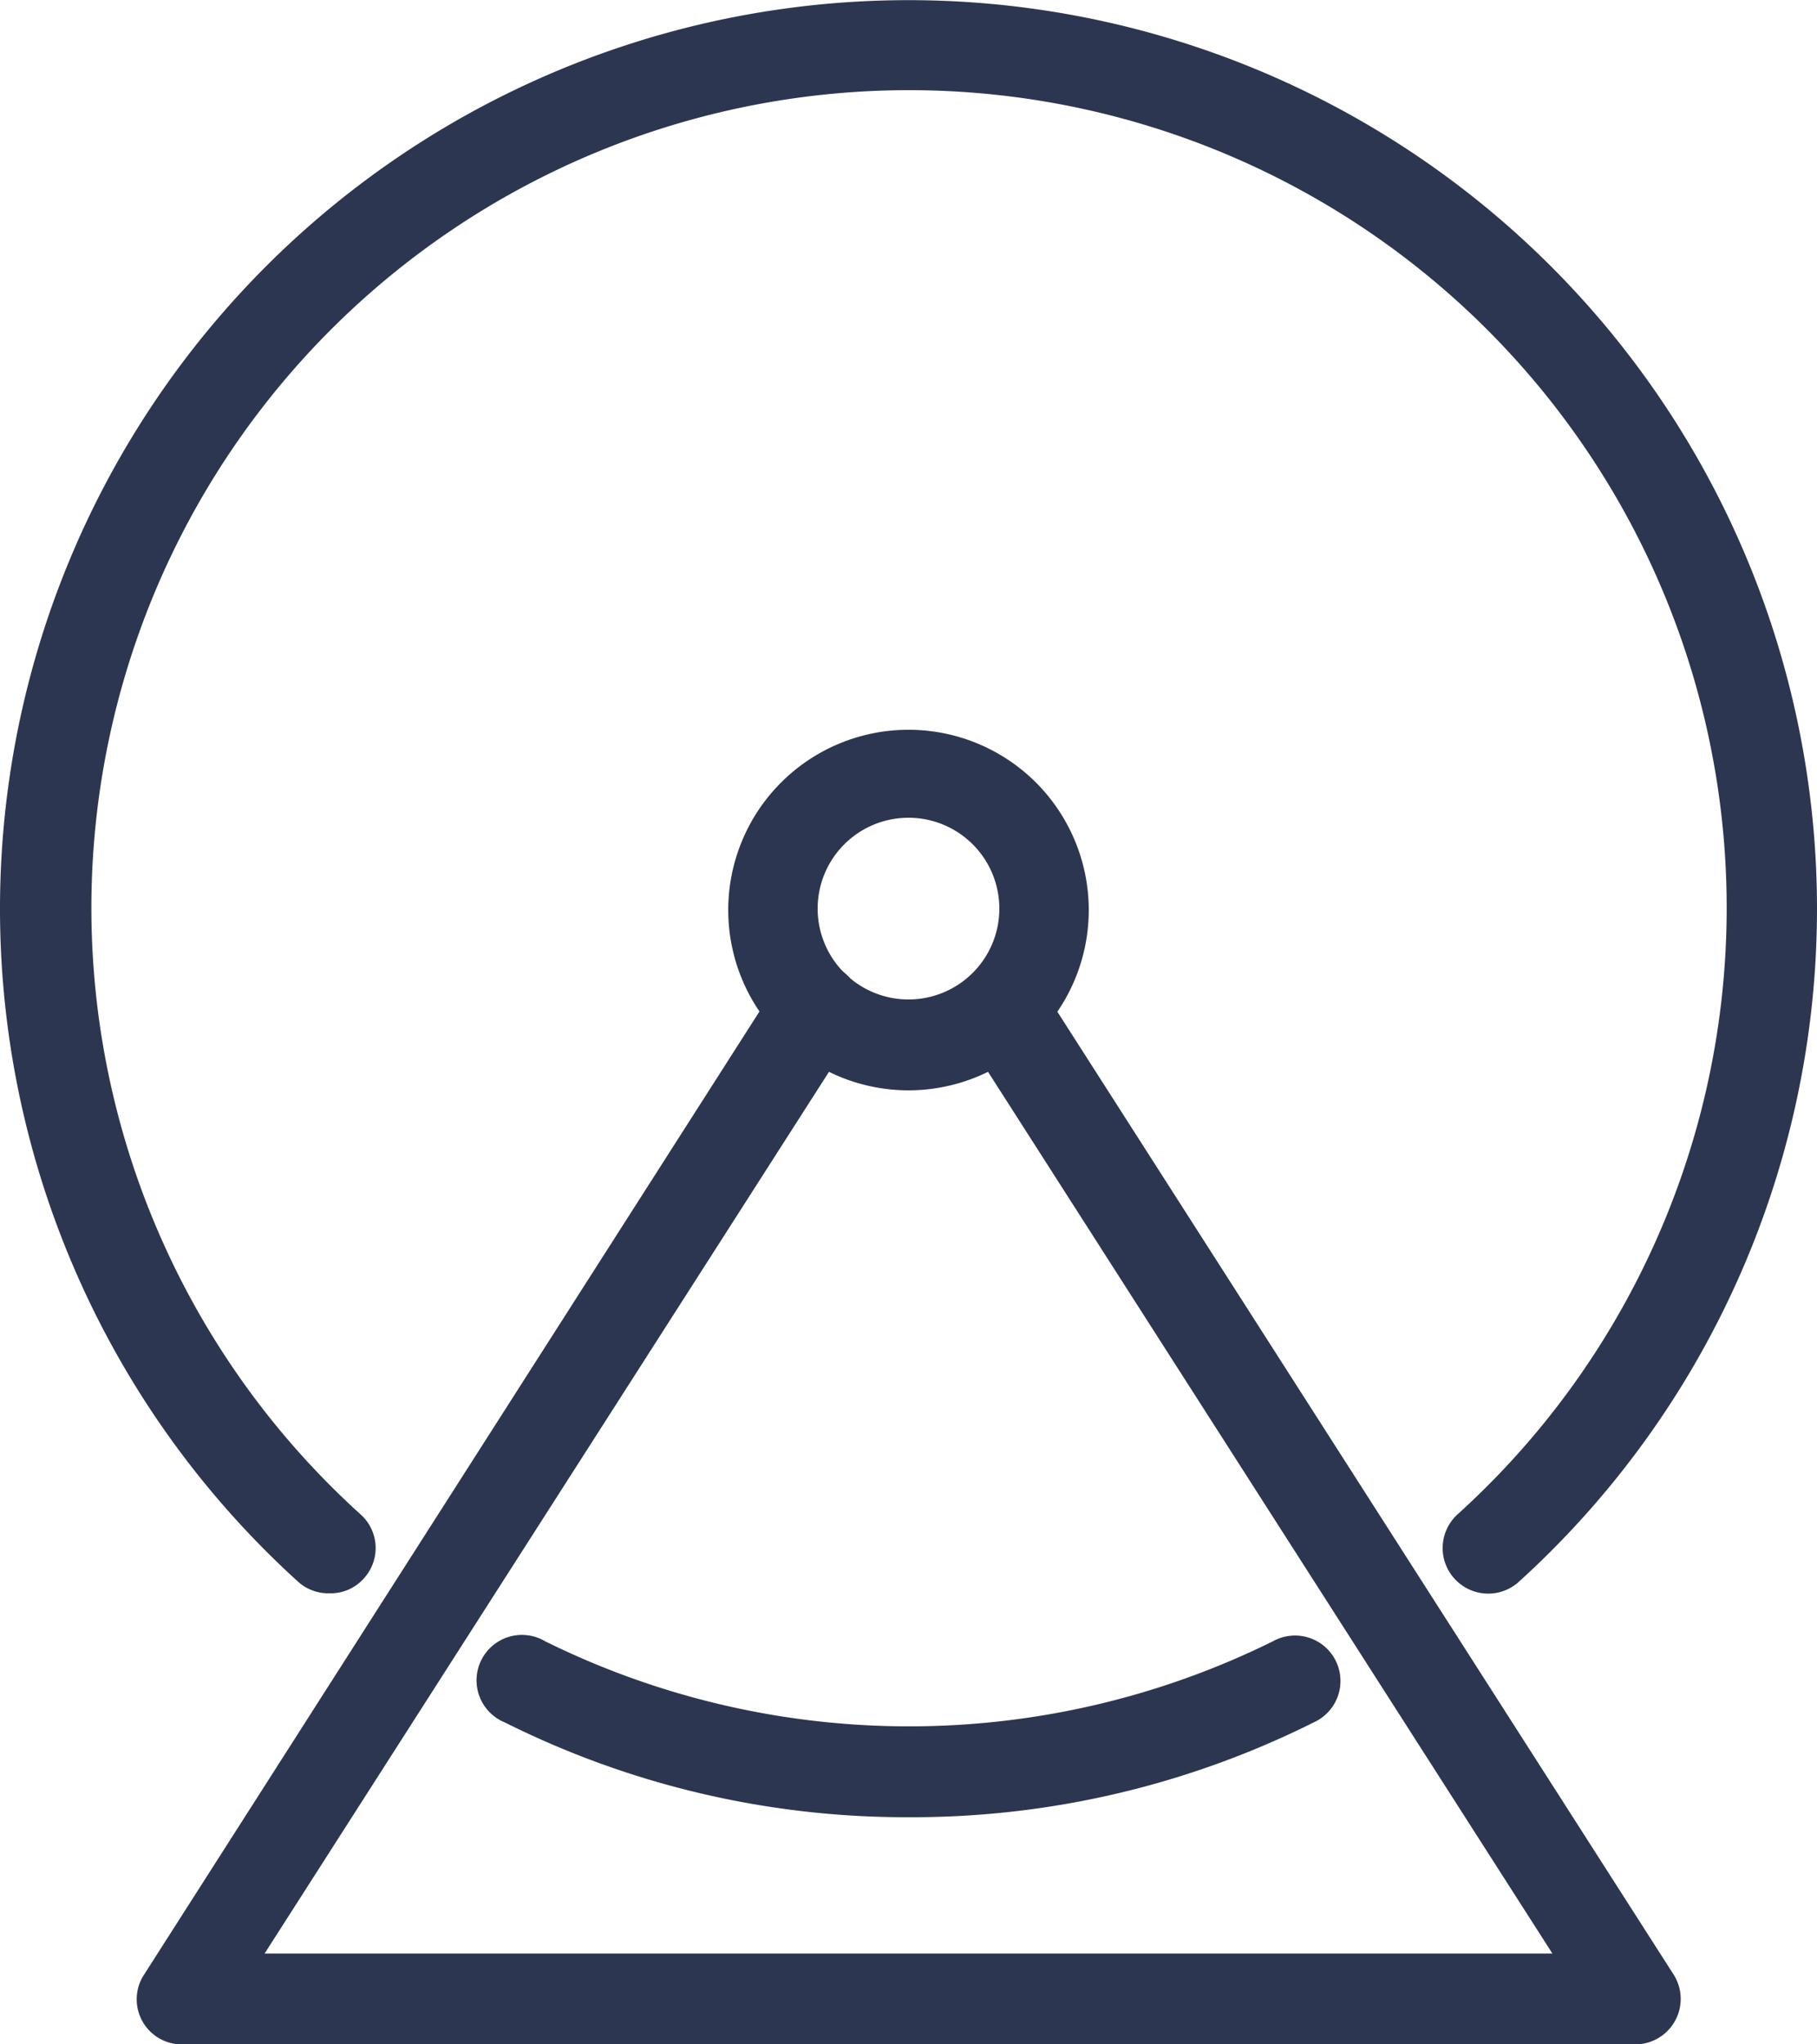 <svg xmlns="http://www.w3.org/2000/svg" viewBox="0 0 50.4 56.7"><defs><style>.cls-1{fill:#2d3650;}</style></defs><g id="Layer_2" data-name="Layer 2"><g id="Layer_1-2" data-name="Layer 1"><path class="cls-1" d="M25.2,30.24a5,5,0,1,1,5-5,5,5,0,0,1-5,5m0-7.56a2.52,2.52,0,1,0,2.52,2.52,2.52,2.52,0,0,0-2.52-2.52"/><path class="cls-1" d="M45.36,56.7H5A1.25,1.25,0,0,1,4,54.76L21.56,27.28a1.26,1.26,0,0,1,2.13,1.36L7.34,54.18H43.06L26.71,28.64a1.26,1.26,0,0,1,2.12-1.36L46.42,54.76a1.26,1.26,0,0,1-1.06,1.94"/><path class="cls-1" d="M25.2,50.4A24.87,24.87,0,0,1,14,47.77a1.26,1.26,0,1,1,1.12-2.25,22.77,22.77,0,0,0,20.19,0,1.26,1.26,0,1,1,1.13,2.25A24.9,24.9,0,0,1,25.2,50.4"/><path class="cls-1" d="M9.12,44.19a1.25,1.25,0,0,1-.85-.32,25.2,25.2,0,1,1,33.86,0A1.26,1.26,0,0,1,40.43,42,22.68,22.68,0,1,0,10,42a1.25,1.25,0,0,1,.09,1.78,1.23,1.23,0,0,1-.93.41"/></g></g></svg>